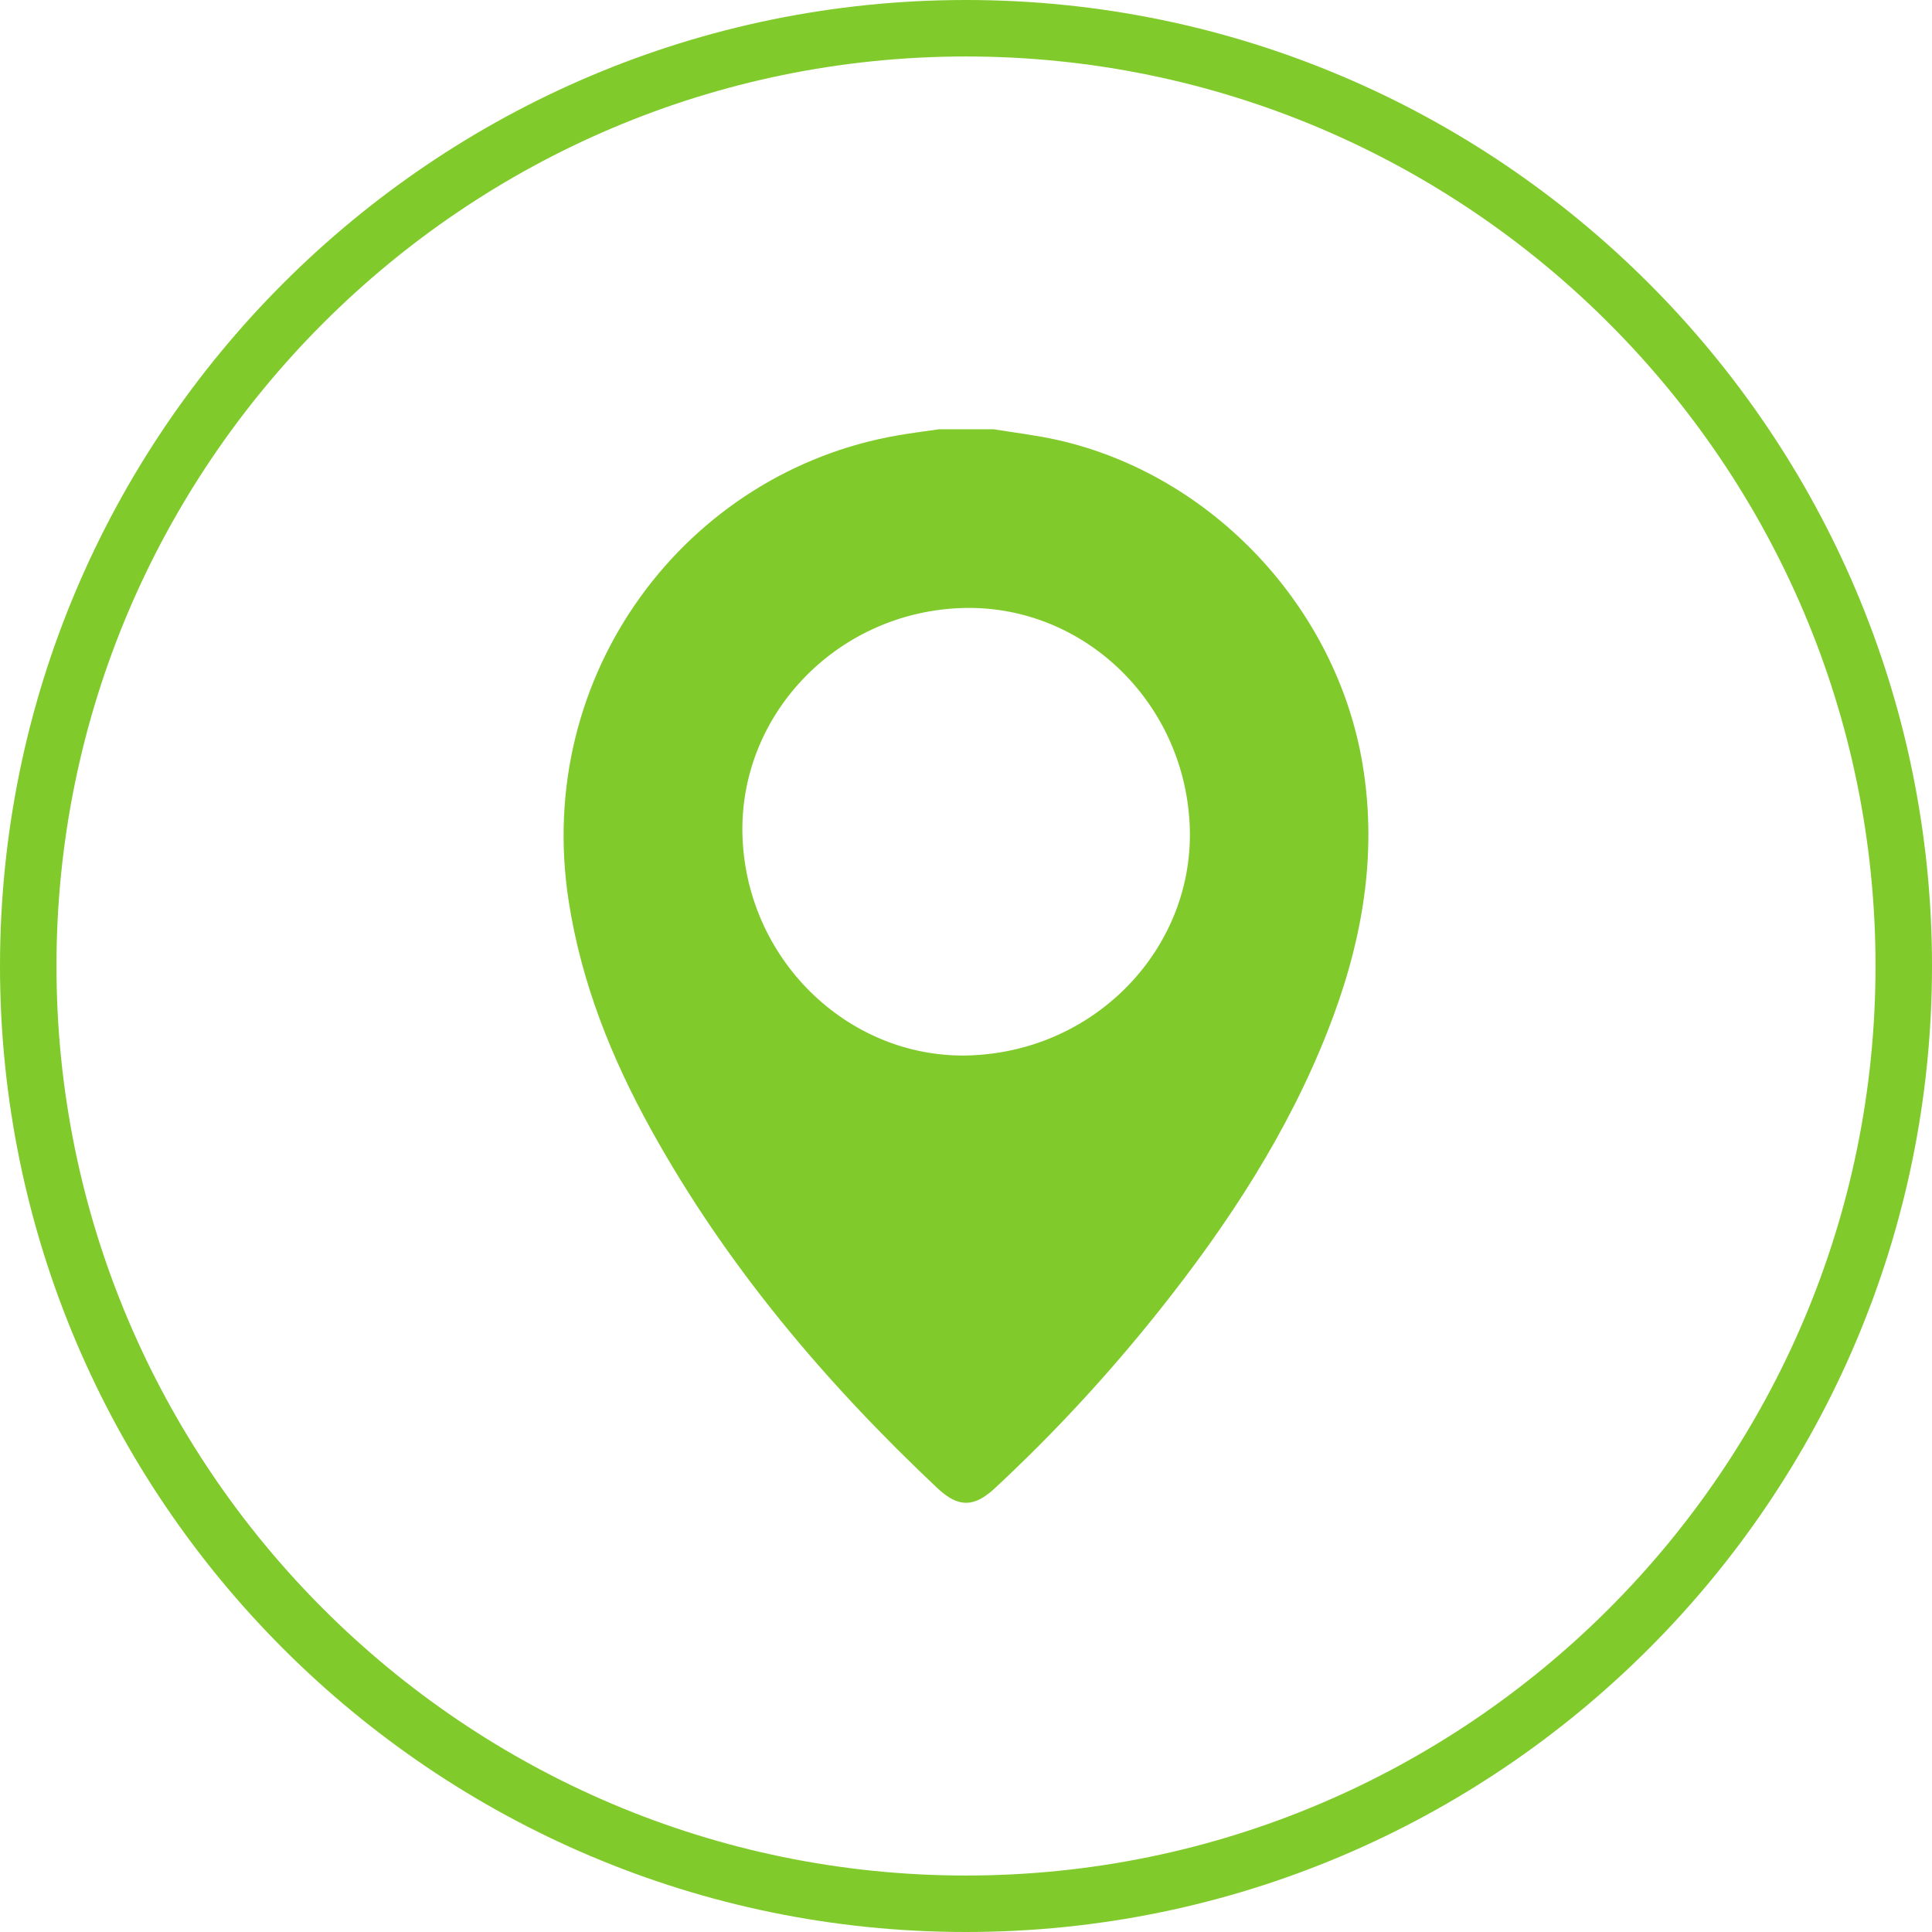 <svg xmlns="http://www.w3.org/2000/svg" id="Capa_1" viewBox="0 0 300 300"><defs><style>      .cls-1 {        fill: #80cb2b;      }    </style></defs><path class="cls-1" d="M150,300C67.29,300,0,232.71,0,150S67.29,0,150,0s150,67.29,150,150-67.29,150-150,150ZM150,8.77C72.12,8.77,8.77,72.13,8.77,150s63.35,141.23,141.23,141.23,141.23-63.36,141.23-141.23S227.87,8.77,150,8.77Z"></path><path class="cls-1" d="M154.26,66.65c3.3.54,6.65.93,9.91,1.66,24.1,5.41,43.39,26.07,47.42,50.42,2.38,14.38-.19,28.05-5.43,41.37-6.23,15.84-15.44,29.91-25.97,43.17-7.87,9.91-16.43,19.2-25.71,27.82-3.24,3.01-5.68,3.03-8.91,0-17.47-16.46-32.82-34.62-44.48-55.7-6.15-11.11-10.82-22.79-12.78-35.43-5.53-35.56,18.43-66.71,51.07-72.35,2.13-.37,4.27-.64,6.41-.95h8.46ZM151.06,163.86c19.44-.9,34.57-17,33.67-35.84-.92-19.36-16.95-34.42-35.75-33.59-19.39.85-34.52,16.95-33.67,35.84.87,19.3,17,34.46,35.75,33.6Z"></path></svg>